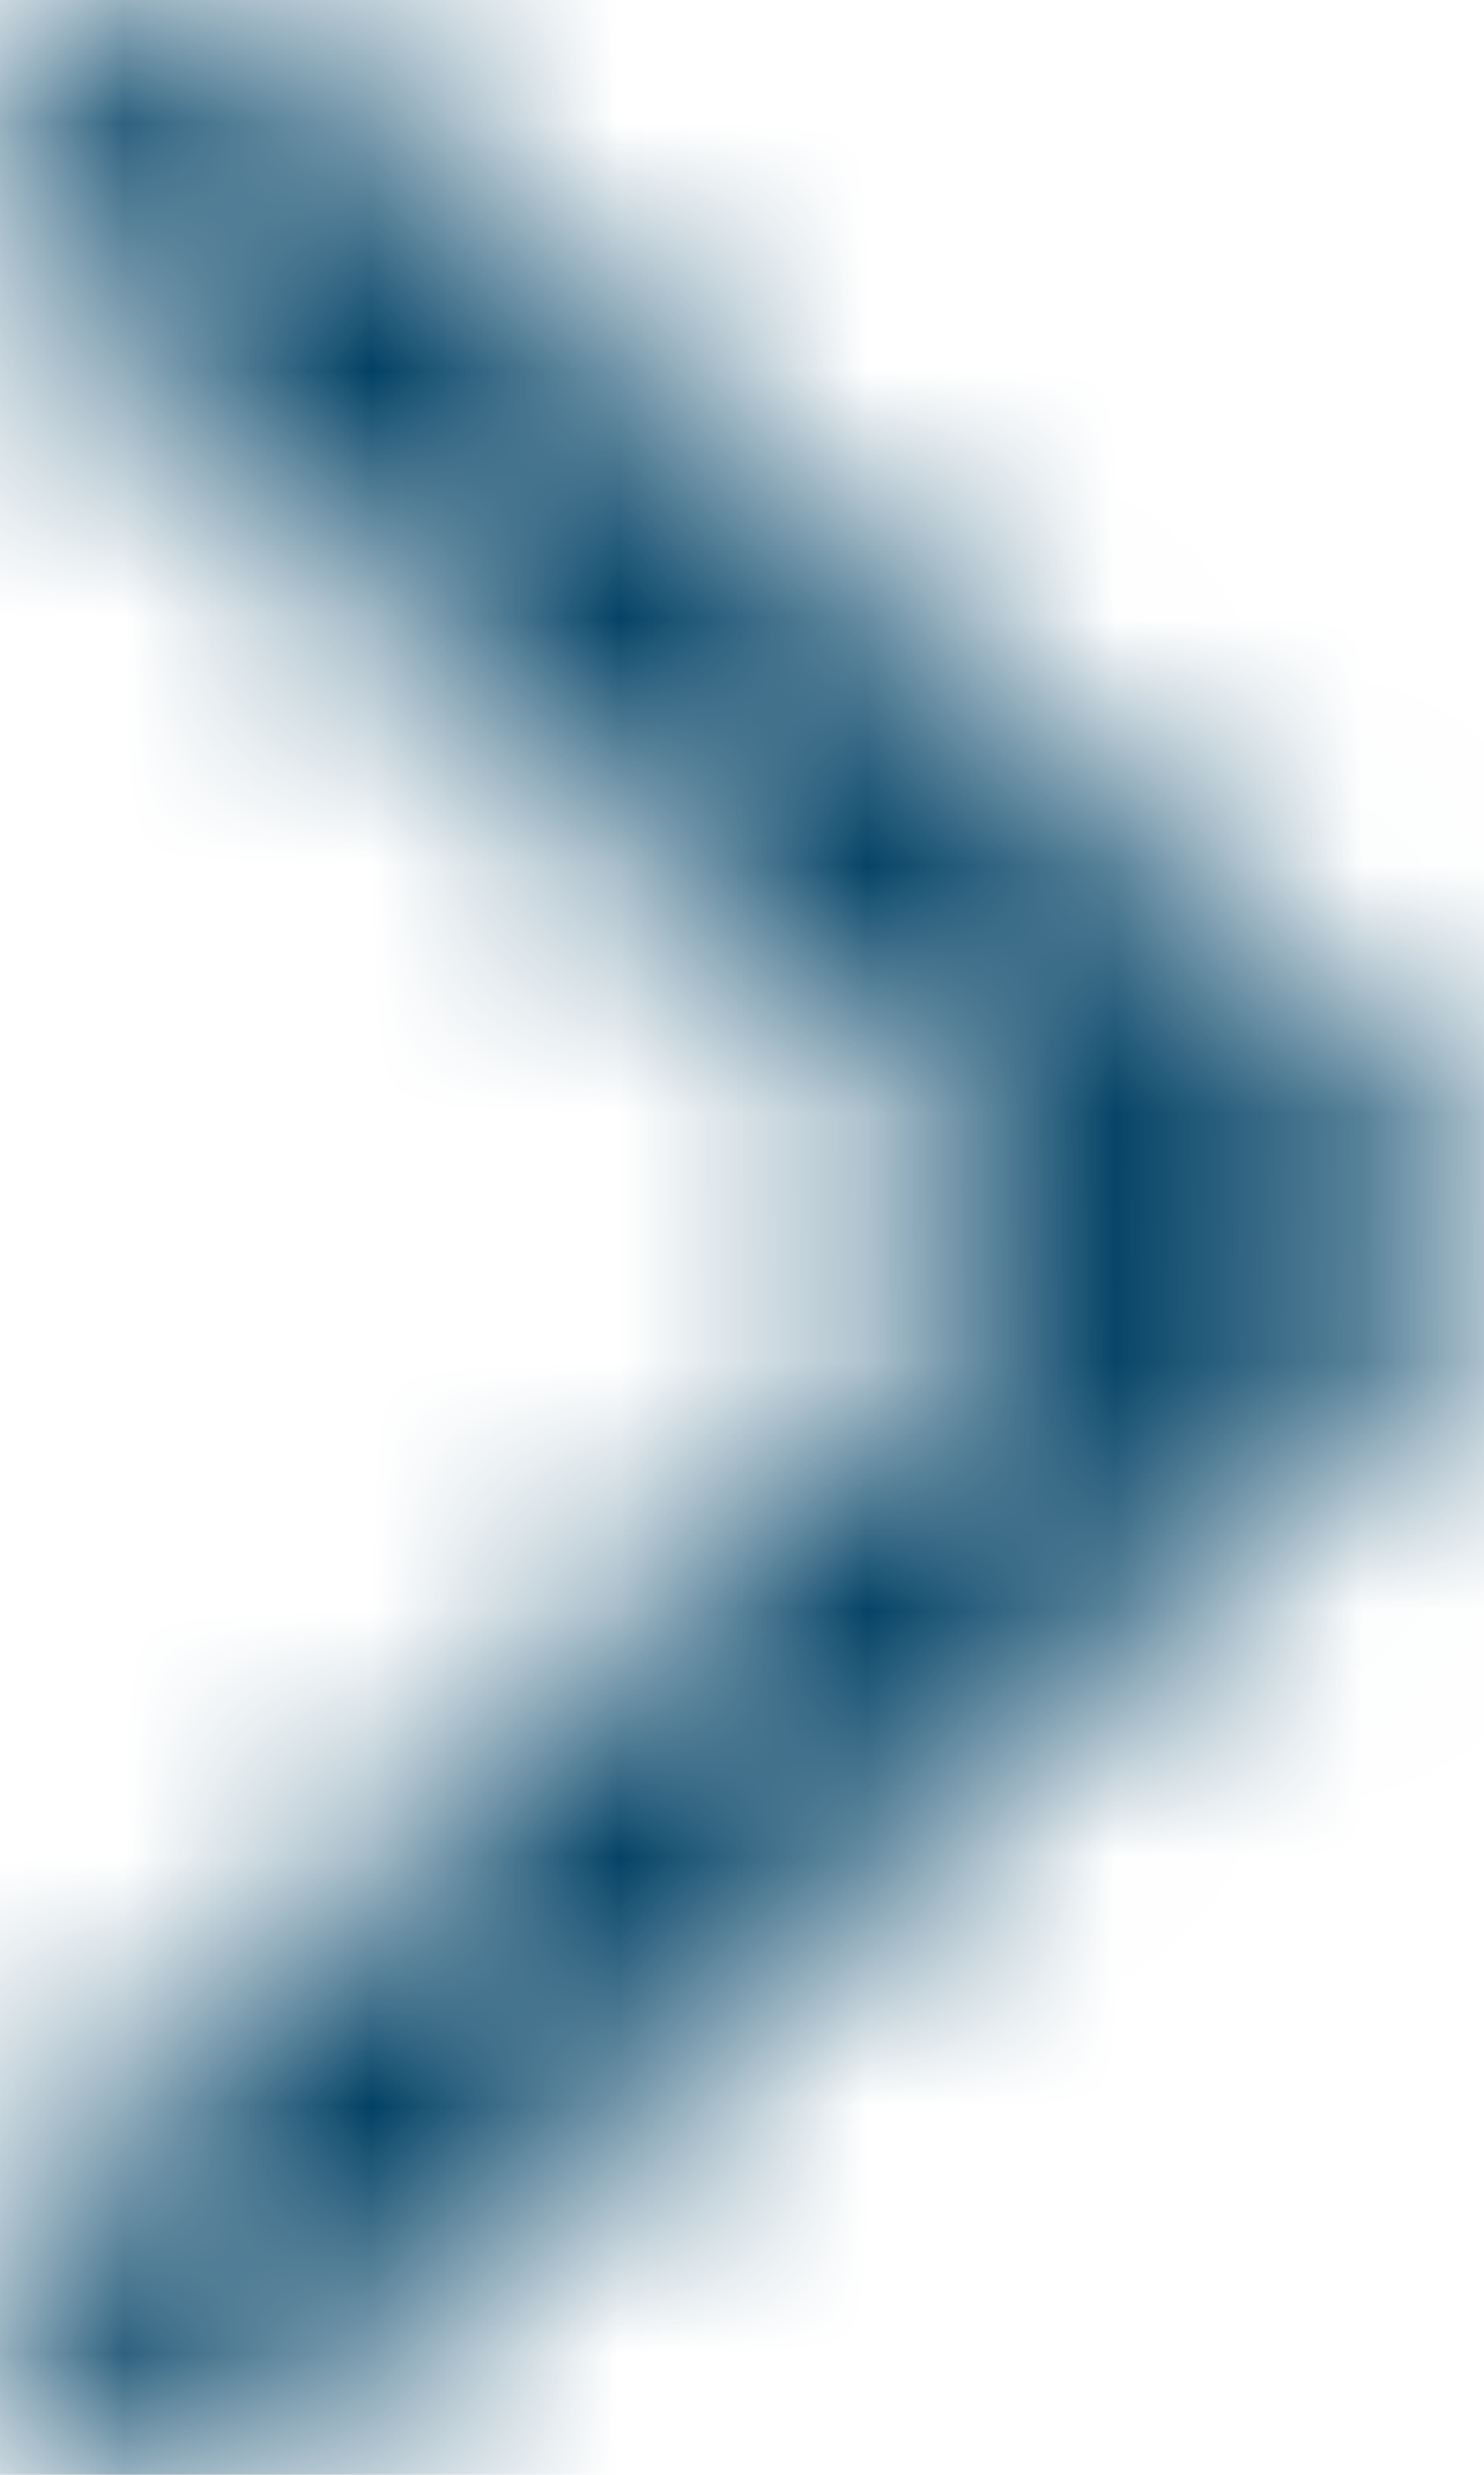 <svg xmlns="http://www.w3.org/2000/svg" xmlns:xlink="http://www.w3.org/1999/xlink" width="6" height="10" viewBox="0 0 6 10">
    <defs>
        <path id="a" d="M5.855 12.336l-4.722 4.525a.508.508 0 0 1-.697 0l-.291-.28a.46.46 0 0 1 0-.668l4.085-3.911L.15 8.087a.46.46 0 0 1 0-.669l.291-.28a.508.508 0 0 1 .697 0l4.722 4.526a.467.467 0 0 1-.004.672z"/>
    </defs>
    <g fill="none" fill-rule="evenodd">
        <g transform="translate(0 -7)">
            <path d="M0 0h6v24H0z"/>
            <mask id="b" fill="#fff">
                <use xlink:href="#a"/>
            </mask>
            <g fill="#004064" mask="url(#b)">
                <path d="M0 0h6v24H0z"/>
            </g>
        </g>
    </g>
</svg>
